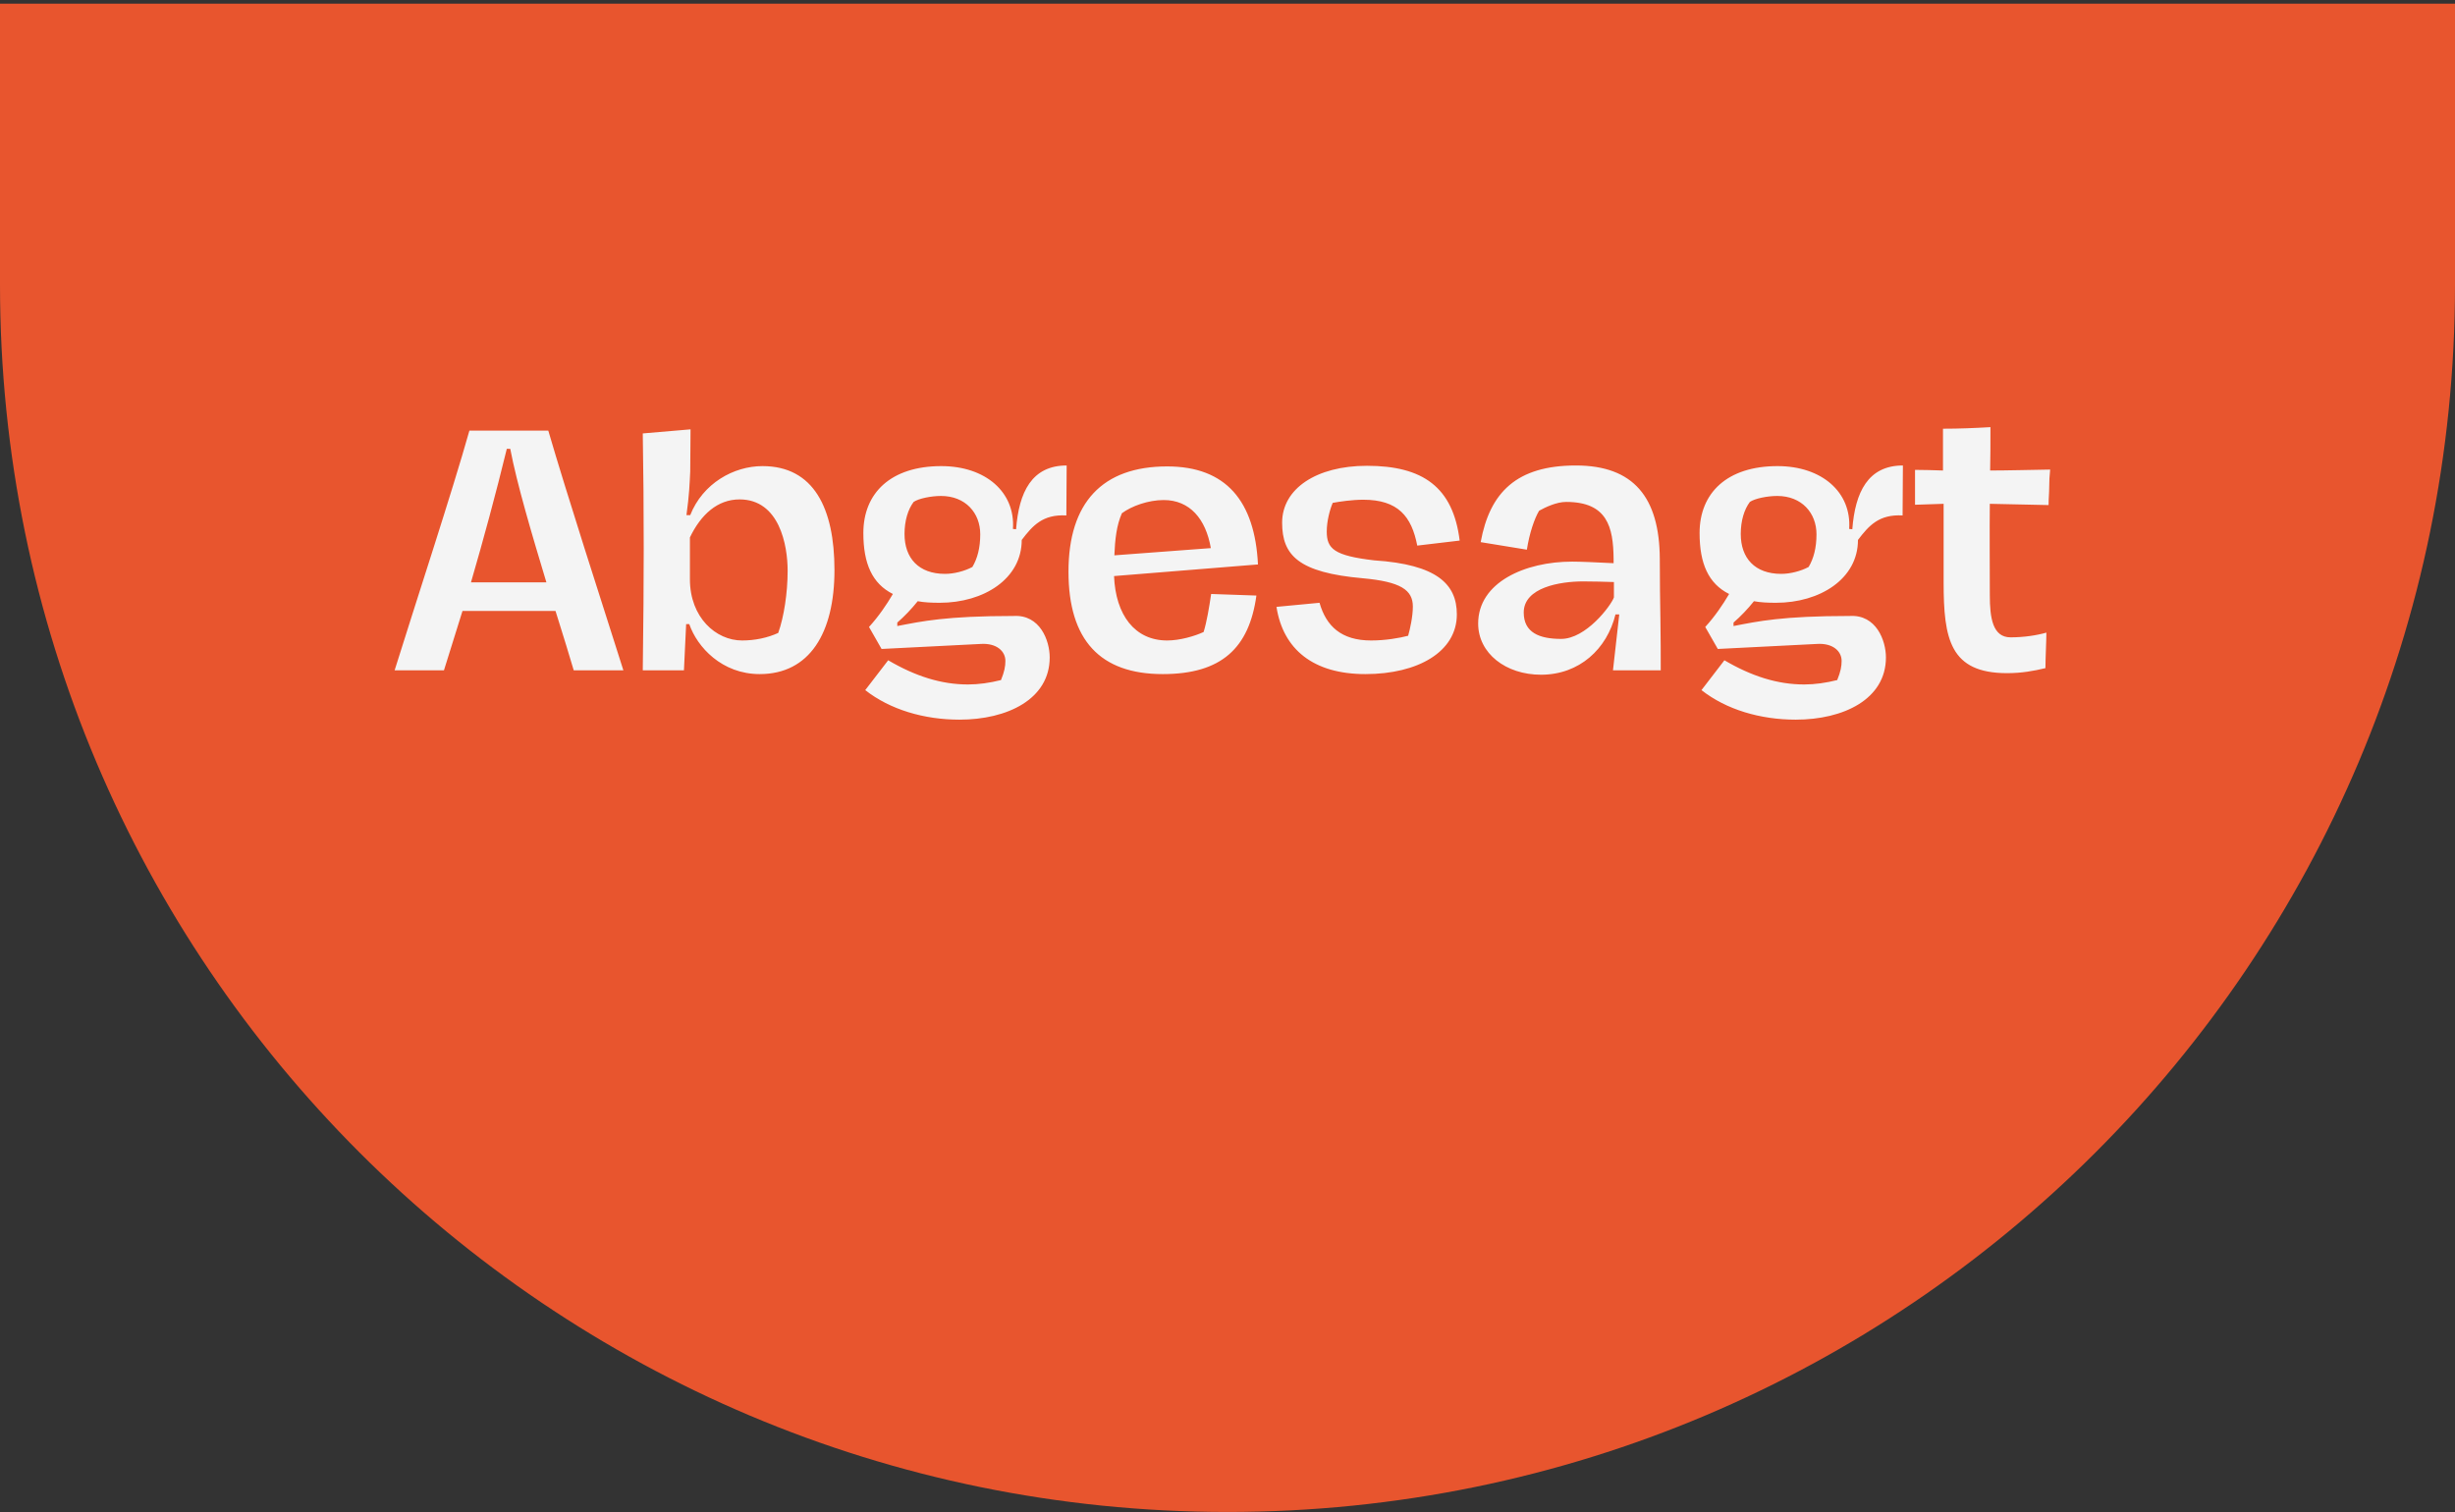 <svg width="250" height="154" viewBox="0 0 250 154" fill="none" xmlns="http://www.w3.org/2000/svg">
<rect x="0" y="0" width="250" height="154" fill="#333333" stroke="none"/>
<path d="M0 0.372H250V28.996C250 98.031 194.036 153.996 125 153.996V153.996C55.964 153.996 0 98.031 0 28.996V0.372Z" fill="#E8552E"/>
<path d="M63.481 68.274C61.209 61.138 57.689 50.226 55.833 43.858H47.801C46.009 50.226 42.297 61.49 40.185 68.274H45.209L47.097 62.226C48.537 62.226 50.073 62.226 51.801 62.226H56.569C57.337 64.69 58.009 66.834 58.425 68.274H63.481ZM47.961 59.314C49.209 55.026 50.489 50.322 51.609 45.714H51.961C52.633 49.266 54.201 54.546 55.641 59.314H47.961ZM77.36 68.658C82.448 68.658 84.976 64.466 84.976 58.066C84.976 51.762 82.864 47.474 77.648 47.474C74.704 47.474 71.568 49.234 70.288 52.466H69.904C70.192 50.386 70.224 49.298 70.288 48.018L70.32 43.73L65.456 44.146C65.52 47.954 65.552 51.762 65.552 55.858C65.552 59.986 65.52 62.802 65.456 68.274H69.648L69.872 63.57H70.192C70.992 65.906 73.52 68.658 77.36 68.658ZM75.568 65.234C72.912 65.234 70.256 62.898 70.256 58.994V54.738C71.376 52.402 73.072 50.866 75.312 50.866C79.376 50.866 80.208 55.538 80.208 58.13C80.208 60.402 79.824 62.866 79.248 64.466C78.128 64.978 76.848 65.234 75.568 65.234ZM103.47 53.906L103.15 53.874C103.406 50.13 100.366 47.474 95.854 47.474C90.734 47.474 87.918 50.194 87.918 54.29C87.918 57.394 88.814 59.442 90.926 60.498C90.286 61.586 89.486 62.77 88.494 63.858L89.774 66.098L99.886 65.586C101.486 65.49 102.382 66.322 102.382 67.314C102.382 67.858 102.286 68.402 101.934 69.266C100.782 69.554 99.662 69.714 98.574 69.714C95.854 69.714 93.23 68.882 90.446 67.25L88.11 70.29C90.638 72.274 94.094 73.298 97.71 73.298C102.574 73.298 106.894 71.218 106.894 66.962C106.894 65.234 105.902 62.578 103.214 62.738C96.302 62.738 93.87 63.282 91.374 63.762V63.41C92.11 62.77 92.814 62.034 93.454 61.234C94.126 61.362 94.894 61.394 95.694 61.394C100.174 61.394 104.046 58.962 104.046 54.994C105.166 53.522 106.19 52.37 108.59 52.498L108.622 47.41C105.07 47.41 103.758 50.13 103.47 53.906ZM99.022 57.746C98.254 58.162 97.166 58.45 96.238 58.45C93.55 58.45 92.11 56.85 92.11 54.386C92.11 53.042 92.462 51.89 93.038 51.122C93.55 50.77 94.83 50.514 95.822 50.514C98.318 50.514 99.822 52.242 99.822 54.418C99.822 55.794 99.534 56.882 99.022 57.746ZM122.567 64.37C121.671 64.786 120.167 65.234 118.855 65.234C115.559 65.234 113.607 62.642 113.447 58.674L128.103 57.49C127.783 51.058 124.871 47.506 118.855 47.506C112.263 47.506 108.807 51.186 108.807 58.226C108.807 65.202 112.039 68.658 118.407 68.658C124.391 68.658 127.207 66.002 127.943 60.658L123.335 60.498C123.143 61.81 122.887 63.346 122.567 64.37ZM118.503 50.93C121.159 50.93 122.791 52.85 123.303 55.826L113.479 56.562C113.543 54.962 113.703 53.49 114.247 52.274C115.239 51.538 116.935 50.93 118.503 50.93ZM139.043 68.658C144.387 68.658 148.355 66.386 148.355 62.578C148.355 59.506 146.339 57.49 139.939 57.074C135.843 56.594 135.107 55.89 135.107 54.13C135.107 53.074 135.427 51.89 135.715 51.218C136.387 51.09 137.699 50.898 138.819 50.898C142.371 50.898 143.747 52.594 144.323 55.57L148.643 55.058C147.971 49.618 144.899 47.442 139.203 47.442C134.051 47.442 130.563 49.778 130.563 53.234C130.563 56.562 132.227 58.322 138.787 58.898C142.627 59.25 143.875 60.082 143.875 61.778C143.875 62.802 143.587 64.082 143.395 64.754C142.531 64.978 141.123 65.234 139.619 65.234C136.579 65.234 135.043 63.762 134.371 61.394L129.987 61.81C130.659 66.13 133.731 68.658 139.043 68.658ZM156.926 68.722C160.83 68.722 163.646 66.098 164.51 62.578H164.894L164.254 68.274H169.118C169.118 66.898 169.118 65.17 169.086 63.154C169.054 61.074 169.022 59.314 169.022 56.914C168.99 50.674 166.366 47.41 160.478 47.41C154.462 47.41 151.71 50.13 150.782 55.218L155.486 55.986C155.742 54.322 156.254 52.818 156.734 52.018C157.374 51.666 158.494 51.122 159.486 51.122C163.678 51.122 164.286 53.682 164.318 56.914V57.362C162.43 57.266 160.926 57.202 160.094 57.202C155.294 57.202 150.526 59.314 150.526 63.506C150.526 66.546 153.342 68.722 156.926 68.722ZM158.974 65.074C156.766 65.074 155.166 64.434 155.166 62.386C155.166 59.826 158.878 59.218 161.214 59.218C162.046 59.218 163.518 59.25 164.35 59.282V60.85C164.03 61.714 161.502 65.074 158.974 65.074ZM188.626 53.906L188.306 53.874C188.562 50.13 185.522 47.474 181.01 47.474C175.89 47.474 173.074 50.194 173.074 54.29C173.074 57.394 173.97 59.442 176.082 60.498C175.442 61.586 174.642 62.77 173.65 63.858L174.93 66.098L185.042 65.586C186.642 65.49 187.538 66.322 187.538 67.314C187.538 67.858 187.442 68.402 187.09 69.266C185.938 69.554 184.818 69.714 183.73 69.714C181.01 69.714 178.386 68.882 175.602 67.25L173.266 70.29C175.794 72.274 179.25 73.298 182.866 73.298C187.73 73.298 192.05 71.218 192.05 66.962C192.05 65.234 191.058 62.578 188.37 62.738C181.458 62.738 179.026 63.282 176.53 63.762V63.41C177.266 62.77 177.97 62.034 178.61 61.234C179.282 61.362 180.05 61.394 180.85 61.394C185.33 61.394 189.202 58.962 189.202 54.994C190.322 53.522 191.346 52.37 193.746 52.498L193.778 47.41C190.226 47.41 188.914 50.13 188.626 53.906ZM184.178 57.746C183.41 58.162 182.322 58.45 181.394 58.45C178.706 58.45 177.266 56.85 177.266 54.386C177.266 53.042 177.618 51.89 178.194 51.122C178.706 50.77 179.986 50.514 180.978 50.514C183.474 50.514 184.978 52.242 184.978 54.418C184.978 55.794 184.69 56.882 184.178 57.746ZM204.389 68.562C205.861 68.562 207.109 68.338 208.293 68.05C208.293 67.122 208.389 65.266 208.389 64.434C207.365 64.722 206.085 64.914 204.741 64.914C202.917 64.914 202.629 62.93 202.629 60.626C202.629 57.938 202.597 54.002 202.629 51.314L208.613 51.442C208.613 50.77 208.677 50.194 208.677 49.618C208.677 49.01 208.709 48.434 208.773 47.826C206.853 47.858 204.293 47.922 202.661 47.922C202.693 46.45 202.693 45.49 202.693 43.506C201.061 43.602 199.461 43.666 197.861 43.666V47.922C197.061 47.89 195.781 47.858 195.013 47.858V51.41L197.925 51.314V59.314C197.925 65.074 198.565 68.562 204.389 68.562Z" fill="#F4F4F4"/>
</svg>
